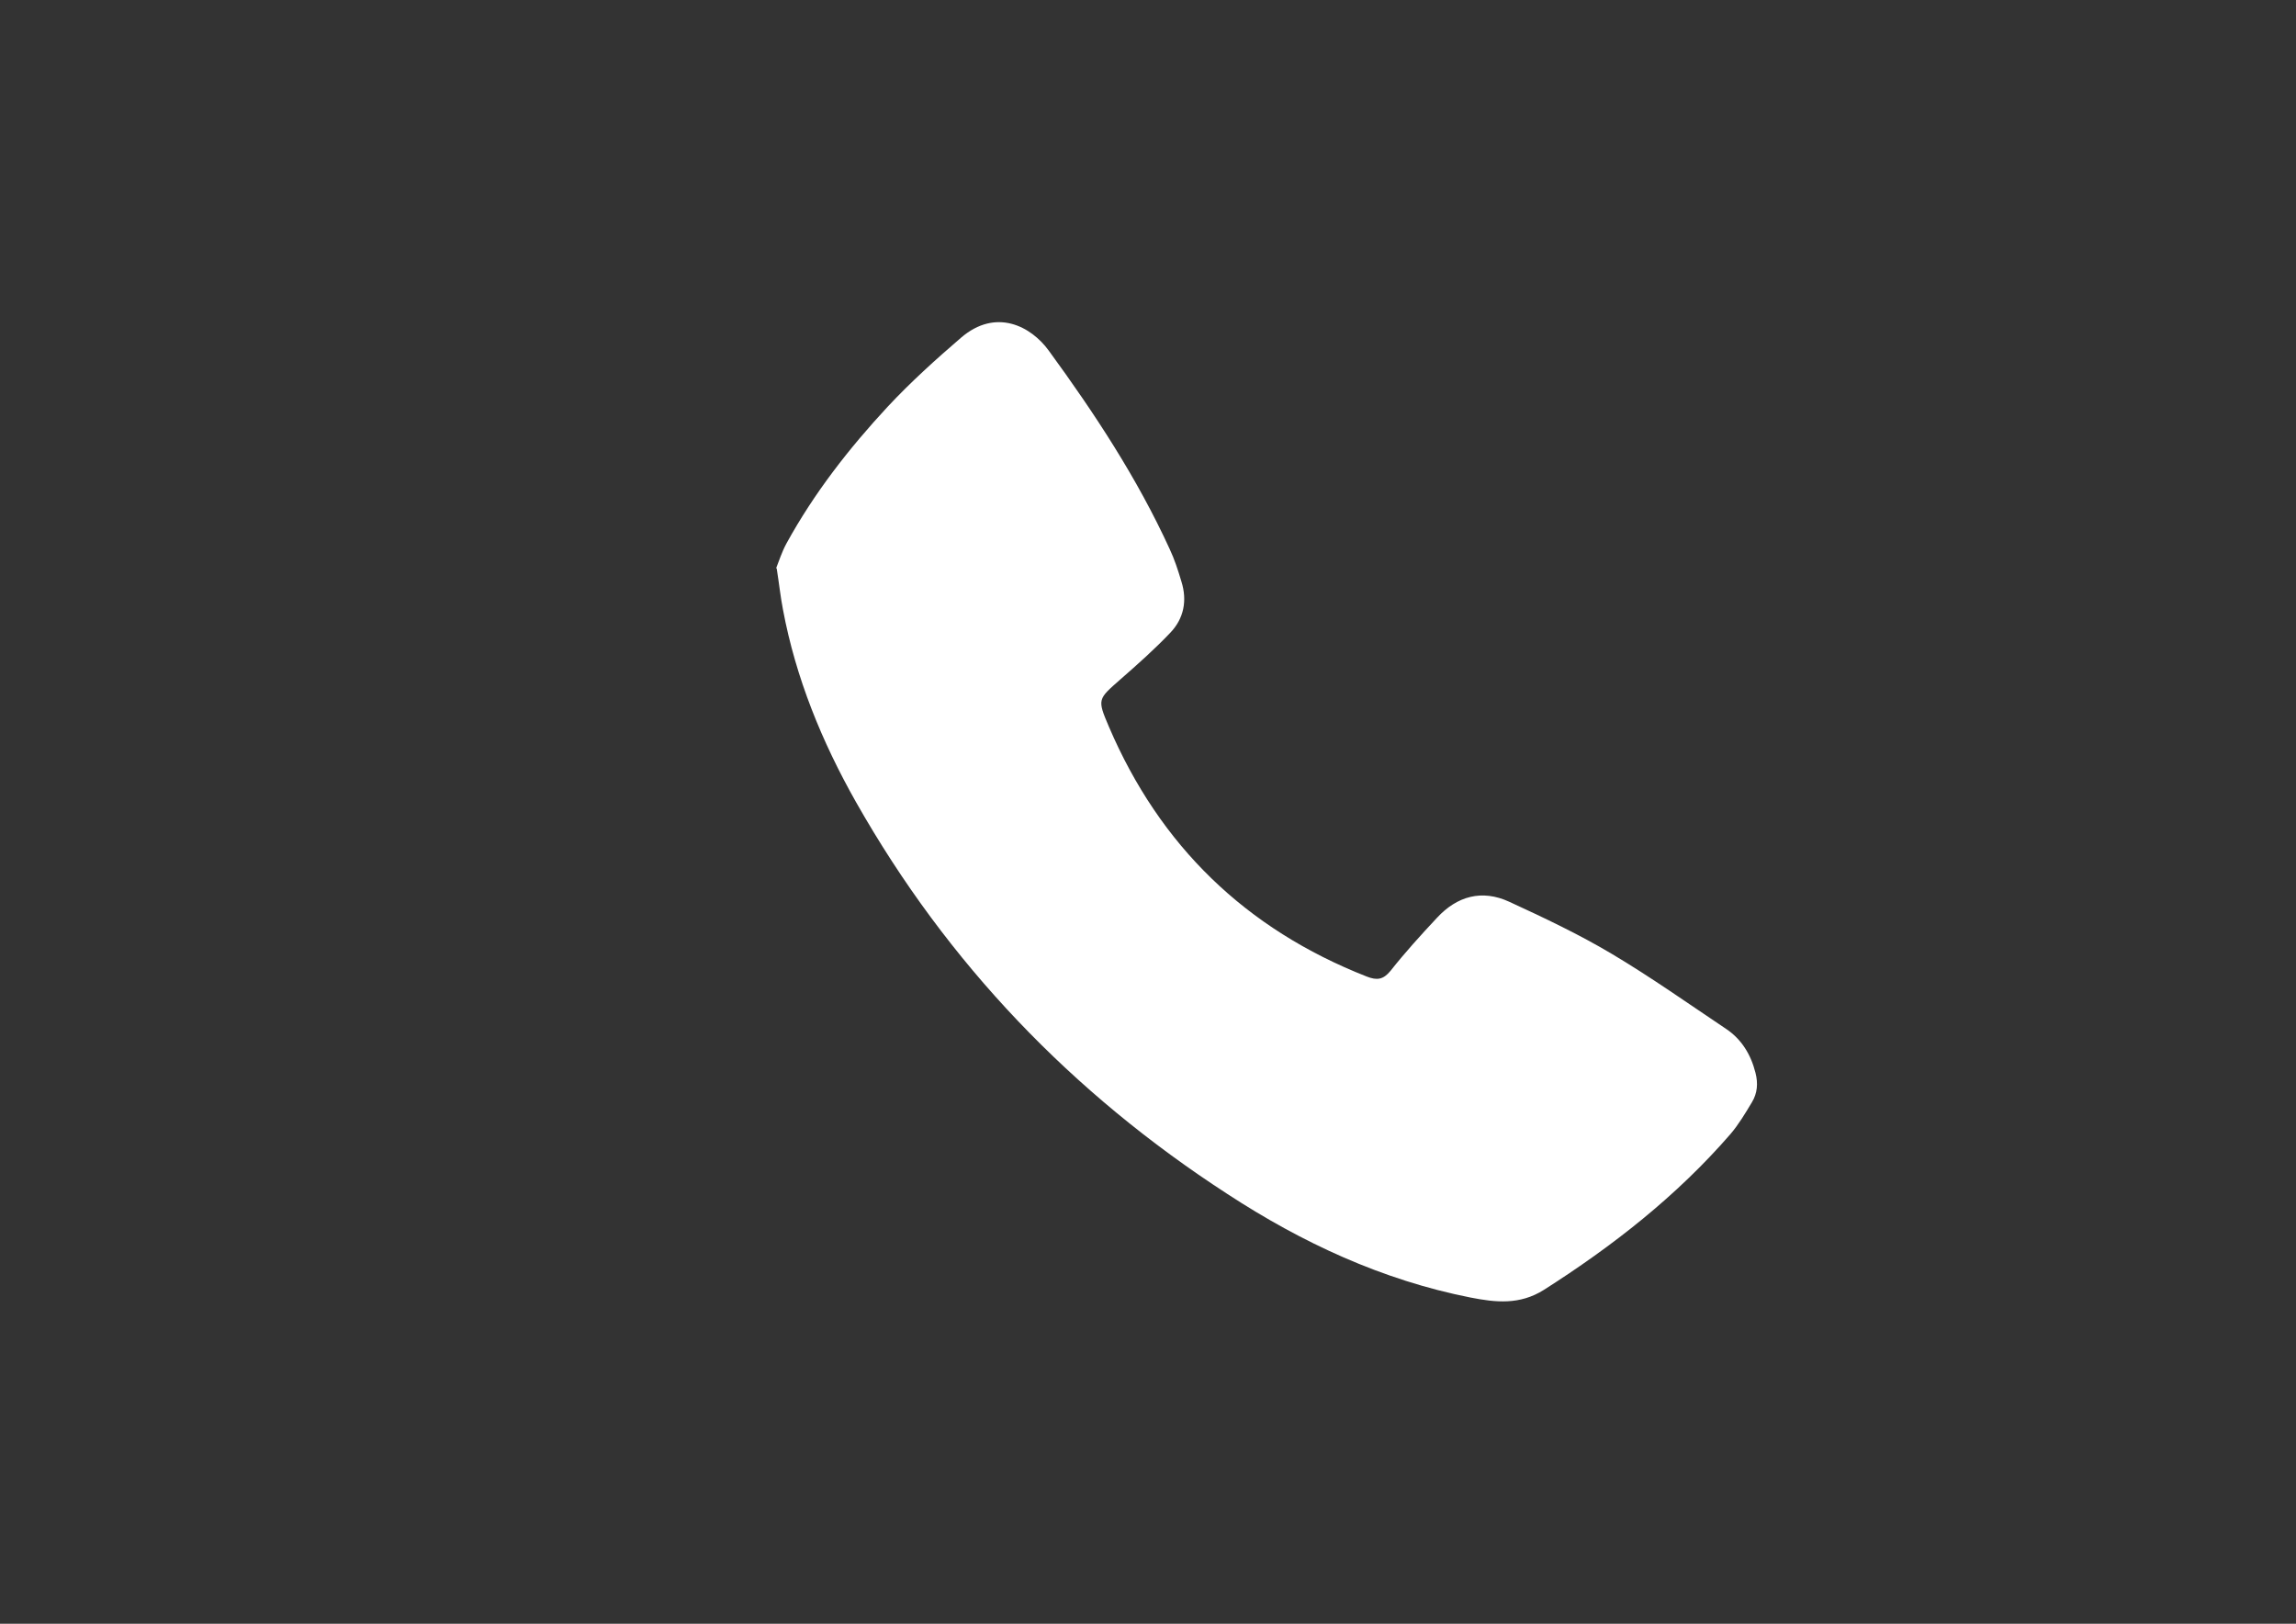 <?xml version="1.0" encoding="UTF-8"?>
<svg id="Calque_1" data-name="Calque 1" xmlns="http://www.w3.org/2000/svg" version="1.1" viewBox="0 0 841.9 595.3">
  <rect x="0" y="0" width="841.9" height="595.3" fill="#333333" stroke="none"/>
  <defs>
    <style>
      .cls-1 {
        fill: #fff;
        stroke-width: 0px;
      }
    </style>
  </defs>
  <path class="cls-1" d="M284.6,208.3c1-2.5,2.1-6,3.8-9.1,10.1-18.4,22.9-34.8,37.1-50.1,8.4-9,17.6-17.3,26.9-25.3,12.8-11,25.7-4.2,32.2,4.8,16.8,23,32.4,46.7,44.3,72.7,1.8,3.8,3.1,7.9,4.3,11.9,2.2,7,.9,13.6-4.1,18.8-5.7,6-12,11.6-18.3,17.1-8.3,7.3-8.5,7.2-4.2,17.3,18.7,43.7,50.2,74.2,94.5,91.6,3.8,1.5,6.1,1.2,8.8-2.1,5.3-6.7,11.1-13.1,17-19.4,7.4-8,16.5-10.5,26.5-5.9,12.8,5.9,25.5,11.9,37.6,19.1,14.3,8.5,28,18.2,41.9,27.5,5.7,3.8,9.1,9.4,10.8,16.1,1,3.9.7,7.5-1.3,10.8-2.4,4-4.9,8.2-7.9,11.7-19.7,22.7-43.1,41-68.4,57.1-8.9,5.6-17.7,4.6-26.9,2.8-32.4-6.4-61.8-20.1-89.2-38-56.9-36.9-102.6-84.5-136.1-143.6-12.5-22.1-22.1-45.5-26.8-70.6-.9-4.6-1.4-9.4-2.3-15.1Z"/>
</svg>